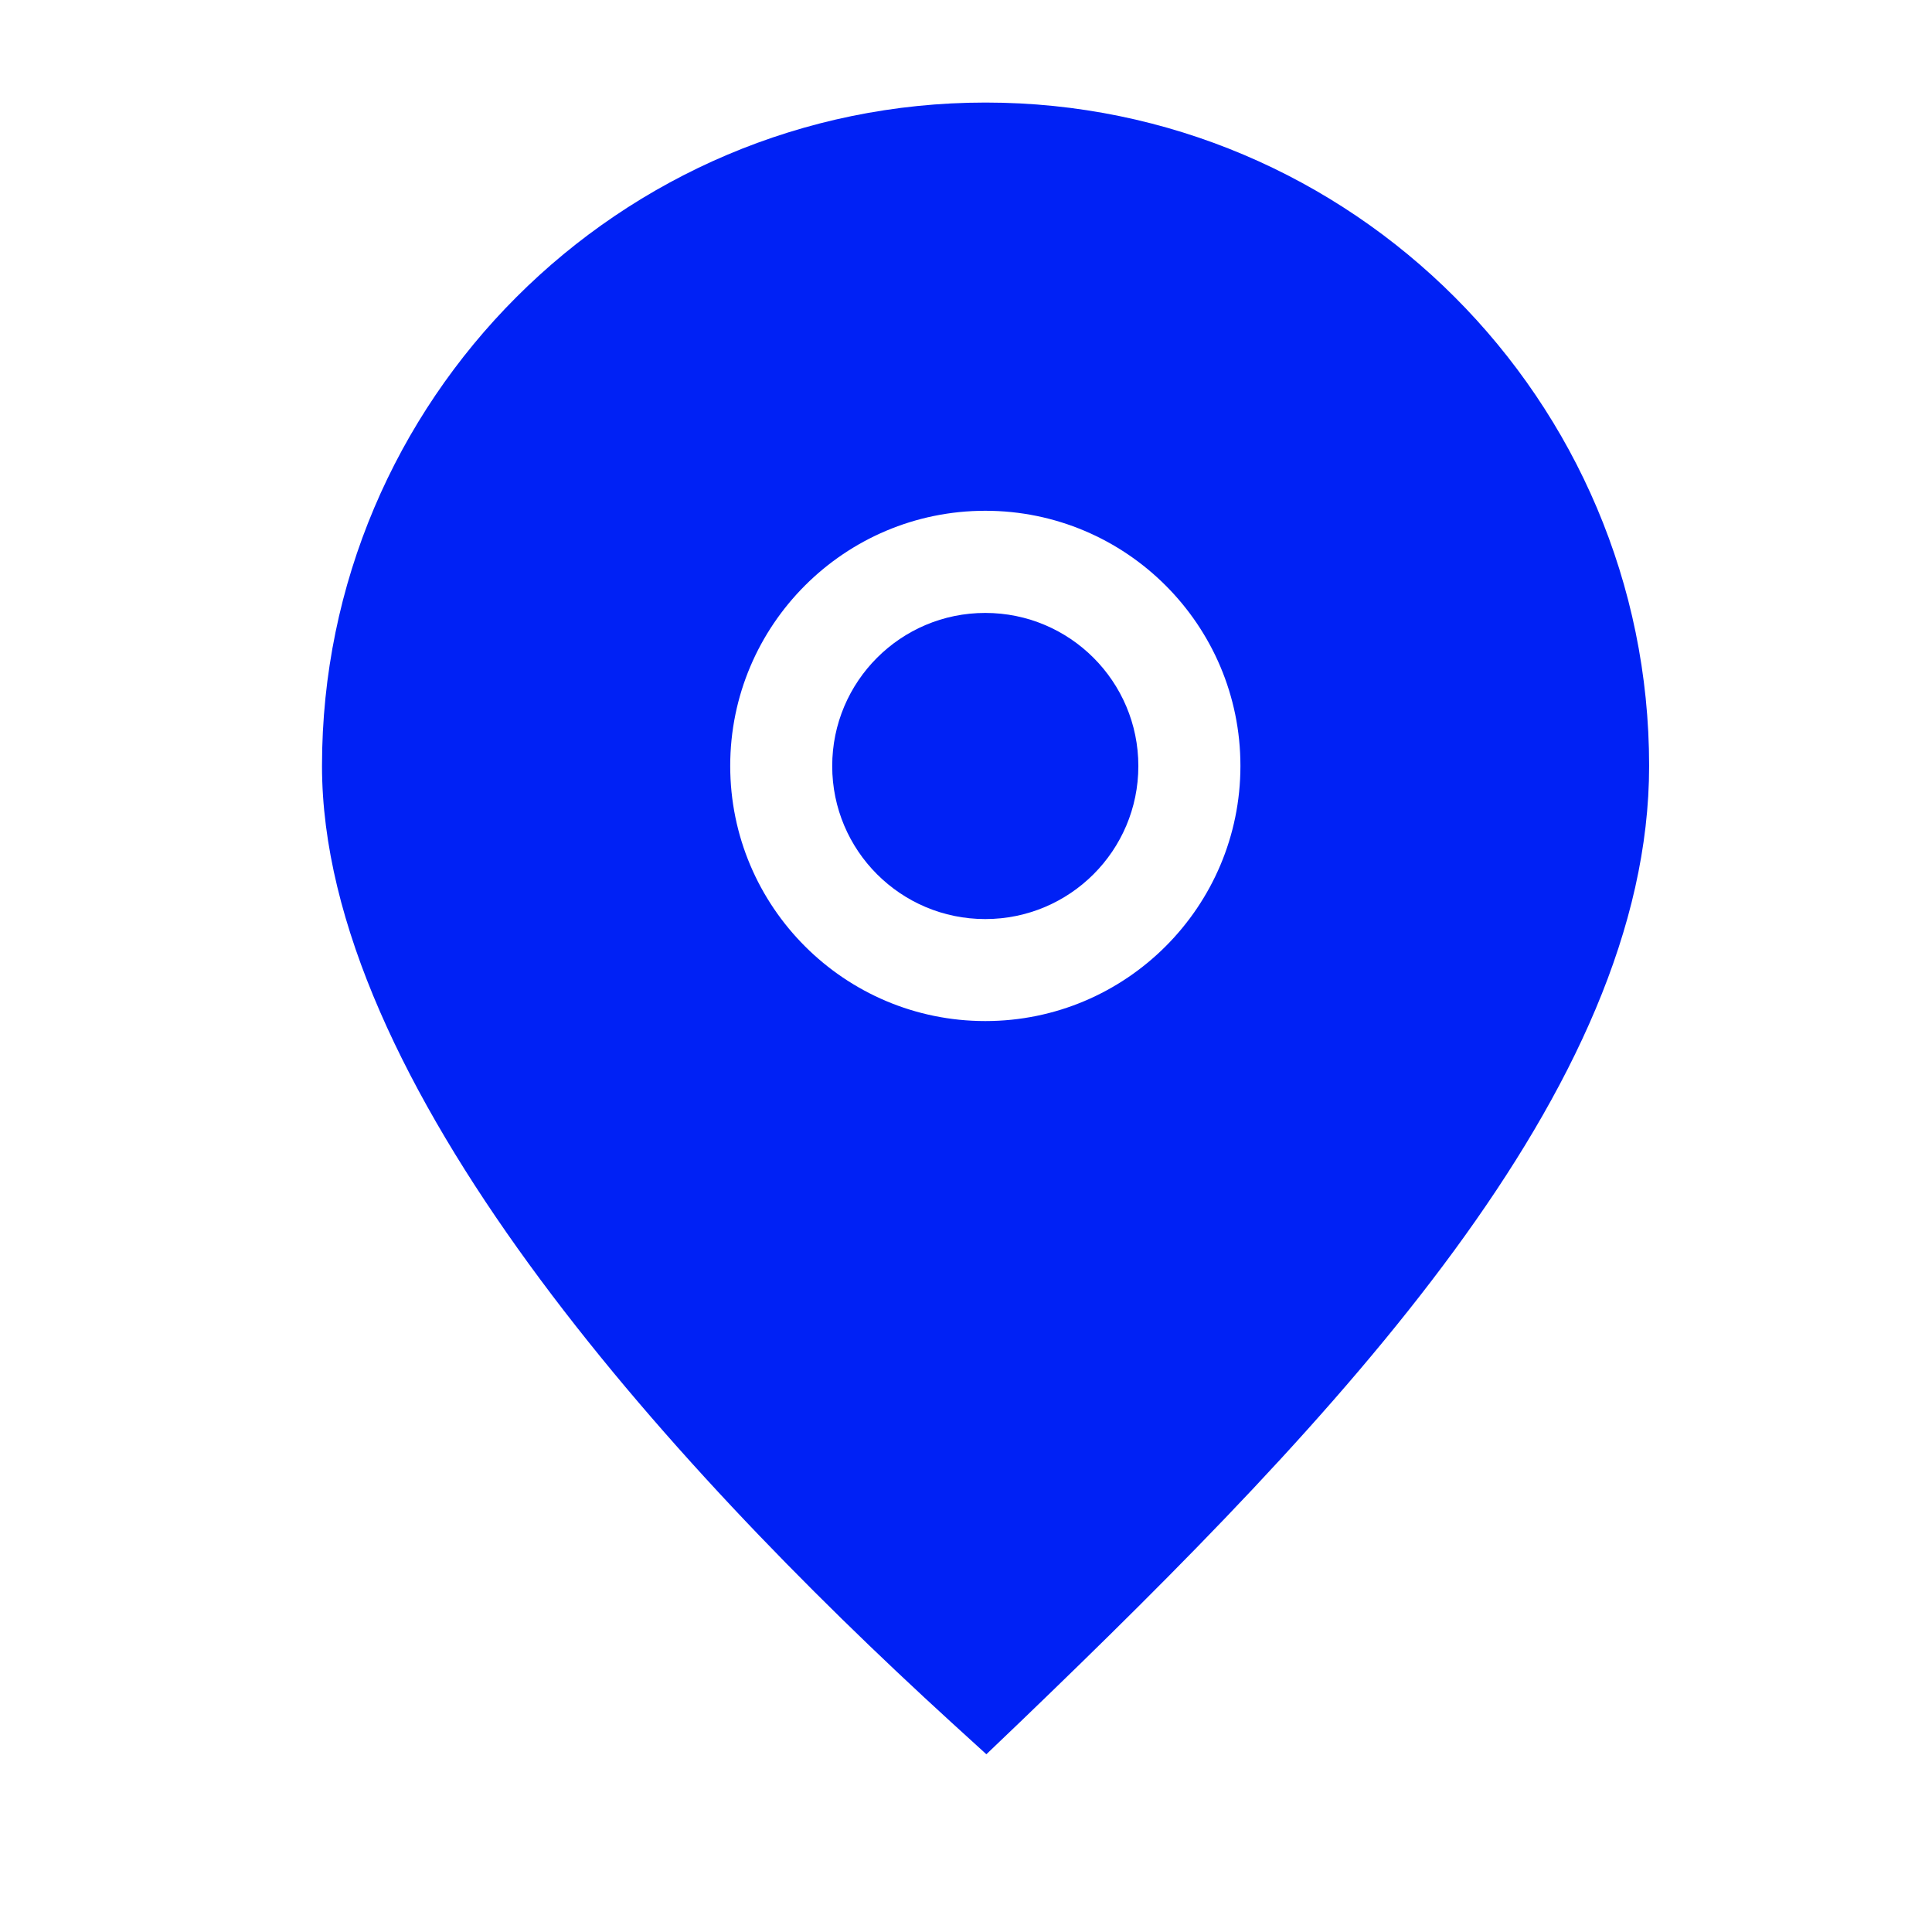 <svg width="24" height="24" viewBox="0 0 24 24" fill="none" xmlns="http://www.w3.org/2000/svg">
<path d="M12.239 11.417C13.29 11.417 14.141 10.566 14.141 9.516C14.141 8.466 13.29 7.614 12.239 7.614C11.189 7.614 10.338 8.466 10.338 9.516C10.338 10.566 11.189 11.417 12.239 11.417Z" fill="#0021f5"/>
<path d="M12.24 1.274C7.695 1.274 4 4.97 4 9.514C4 13.432 8.247 18.135 11.815 21.393L12.253 21.792L12.684 21.38C16.633 17.583 20.486 13.54 20.486 9.514C20.486 4.97 16.791 1.274 12.246 1.274H12.24ZM12.24 12.684C10.491 12.684 9.071 11.264 9.071 9.514C9.071 7.765 10.491 6.345 12.24 6.345C13.989 6.345 15.409 7.765 15.409 9.514C15.409 11.264 13.989 12.684 12.24 12.684Z" fill="#0021f5"/>
</svg>